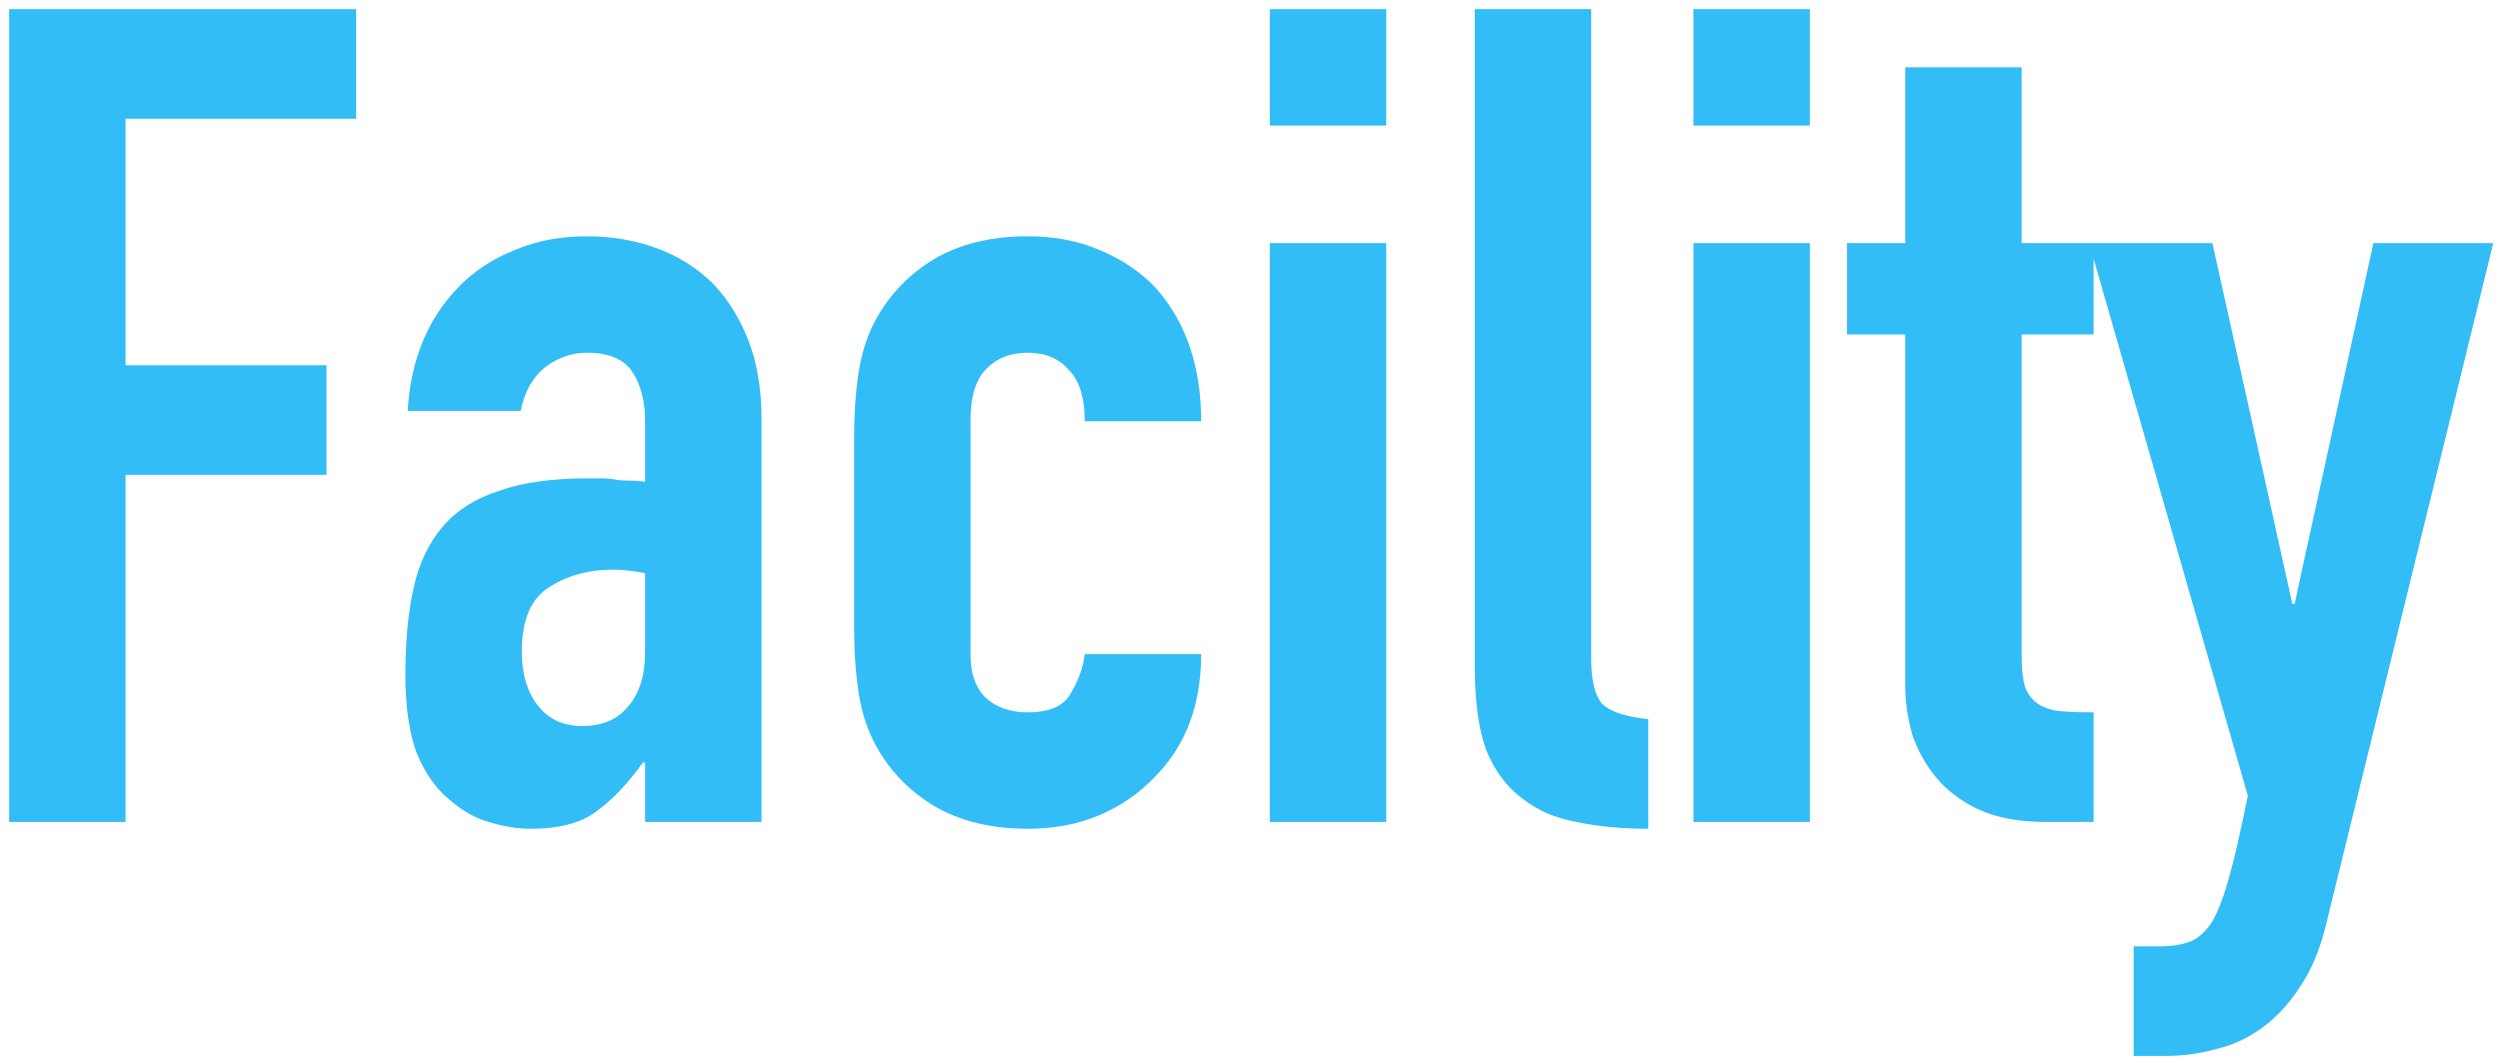 <svg width="219" height="93" viewBox="0 0 219 93" fill="none" xmlns="http://www.w3.org/2000/svg">
<path opacity="0.8" d="M0.8 72L0.8 0.8L31.2 0.8V10.4L11 10.4L11 32H28.6V41.6L11 41.6L11 72H0.8ZM56.512 72L56.512 66.8H56.312C54.978 68.667 53.612 70.1 52.212 71.1C50.878 72.1 48.978 72.6 46.512 72.6C45.312 72.6 44.078 72.4 42.812 72C41.612 71.667 40.445 71 39.312 70C38.178 69.067 37.245 67.733 36.512 66C35.845 64.2 35.512 61.9 35.512 59.1C35.512 56.233 35.745 53.733 36.212 51.6C36.678 49.4 37.545 47.567 38.812 46.1C40.012 44.7 41.645 43.667 43.712 43C45.778 42.267 48.412 41.9 51.612 41.9C51.945 41.9 52.312 41.9 52.712 41.9C53.112 41.9 53.478 41.933 53.812 42C54.145 42.067 54.545 42.1 55.012 42.1C55.478 42.1 55.978 42.133 56.512 42.2V36.9C56.512 35.167 56.145 33.733 55.412 32.6C54.678 31.467 53.345 30.9 51.412 30.9C50.078 30.9 48.845 31.333 47.712 32.2C46.645 33.067 45.945 34.333 45.612 36H35.712C35.978 31.467 37.512 27.8 40.312 25C41.645 23.667 43.245 22.633 45.112 21.9C46.978 21.1 49.078 20.7 51.412 20.7C53.545 20.7 55.545 21.033 57.412 21.7C59.278 22.367 60.912 23.367 62.312 24.7C63.645 26.033 64.712 27.7 65.512 29.7C66.312 31.7 66.712 34.033 66.712 36.7L66.712 72H56.512ZM56.512 50.2C55.378 50 54.445 49.9 53.712 49.9C51.512 49.9 49.612 50.433 48.012 51.5C46.478 52.5 45.712 54.367 45.712 57.1C45.712 59.033 46.178 60.6 47.112 61.8C48.045 63 49.345 63.6 51.012 63.6C52.745 63.6 54.078 63.033 55.012 61.9C56.012 60.767 56.512 59.167 56.512 57.1V50.2ZM85.023 57.4C85.023 59 85.457 60.233 86.323 61.1C87.257 61.967 88.49 62.4 90.023 62.4C91.957 62.4 93.223 61.833 93.823 60.7C94.49 59.567 94.89 58.433 95.023 57.3H105.223C105.223 61.767 103.857 65.367 101.123 68.1C99.79 69.5 98.19 70.6 96.323 71.4C94.457 72.2 92.357 72.6 90.023 72.6C86.823 72.6 84.09 71.933 81.823 70.6C79.623 69.267 77.923 67.5 76.723 65.3C75.99 63.967 75.49 62.433 75.223 60.7C74.957 58.967 74.823 57.067 74.823 55L74.823 38.3C74.823 36.233 74.957 34.333 75.223 32.6C75.49 30.867 75.99 29.333 76.723 28C77.923 25.8 79.623 24.033 81.823 22.7C84.09 21.367 86.823 20.7 90.023 20.7C92.357 20.7 94.457 21.1 96.323 21.9C98.257 22.7 99.89 23.8 101.223 25.2C103.89 28.2 105.223 32.1 105.223 36.9H95.023C95.023 34.833 94.557 33.333 93.623 32.4C92.757 31.4 91.557 30.9 90.023 30.9C88.49 30.9 87.257 31.4 86.323 32.4C85.457 33.333 85.023 34.767 85.023 36.7L85.023 57.4ZM111.235 72L111.235 21.3L121.435 21.3L121.435 72H111.235ZM111.235 11V0.8L121.435 0.8V11L111.235 11ZM129.19 0.8L139.39 0.8V57.7C139.39 59.633 139.723 60.967 140.39 61.7C141.123 62.367 142.457 62.8 144.39 63V72.6C142.057 72.6 139.957 72.4 138.09 72C136.223 71.667 134.623 70.967 133.29 69.9C131.957 68.9 130.923 67.5 130.19 65.7C129.523 63.833 129.19 61.4 129.19 58.4V0.8ZM148.345 72V21.3H158.545V72H148.345ZM148.345 11V0.8L158.545 0.8V11L148.345 11ZM166.899 21.3V5.9L177.099 5.9V21.3H183.399V29.3H177.099V57.4C177.099 58.6 177.199 59.533 177.399 60.2C177.666 60.867 178.066 61.367 178.599 61.7C179.133 62.033 179.766 62.233 180.499 62.3C181.299 62.367 182.266 62.4 183.399 62.4V72H179.199C176.866 72 174.899 71.633 173.299 70.9C171.766 70.167 170.533 69.233 169.599 68.1C168.666 66.967 167.966 65.7 167.499 64.3C167.099 62.833 166.899 61.433 166.899 60.1V29.3H161.799V21.3H166.899ZM183.009 21.3L193.809 21.3L200.809 52.9H201.009L207.909 21.3H218.409L203.809 80.8C203.276 83.067 202.509 84.933 201.509 86.4C200.576 87.867 199.476 89.067 198.209 90C196.943 90.933 195.576 91.567 194.109 91.9C192.709 92.3 191.243 92.5 189.709 92.5H186.909L186.909 82.9H189.209C190.209 82.9 191.076 82.767 191.809 82.5C192.543 82.233 193.209 81.633 193.809 80.7C194.343 79.767 194.843 78.433 195.309 76.7C195.776 75.033 196.309 72.7 196.909 69.7L183.009 21.3Z" fill="#00ACF3"/>
</svg>
